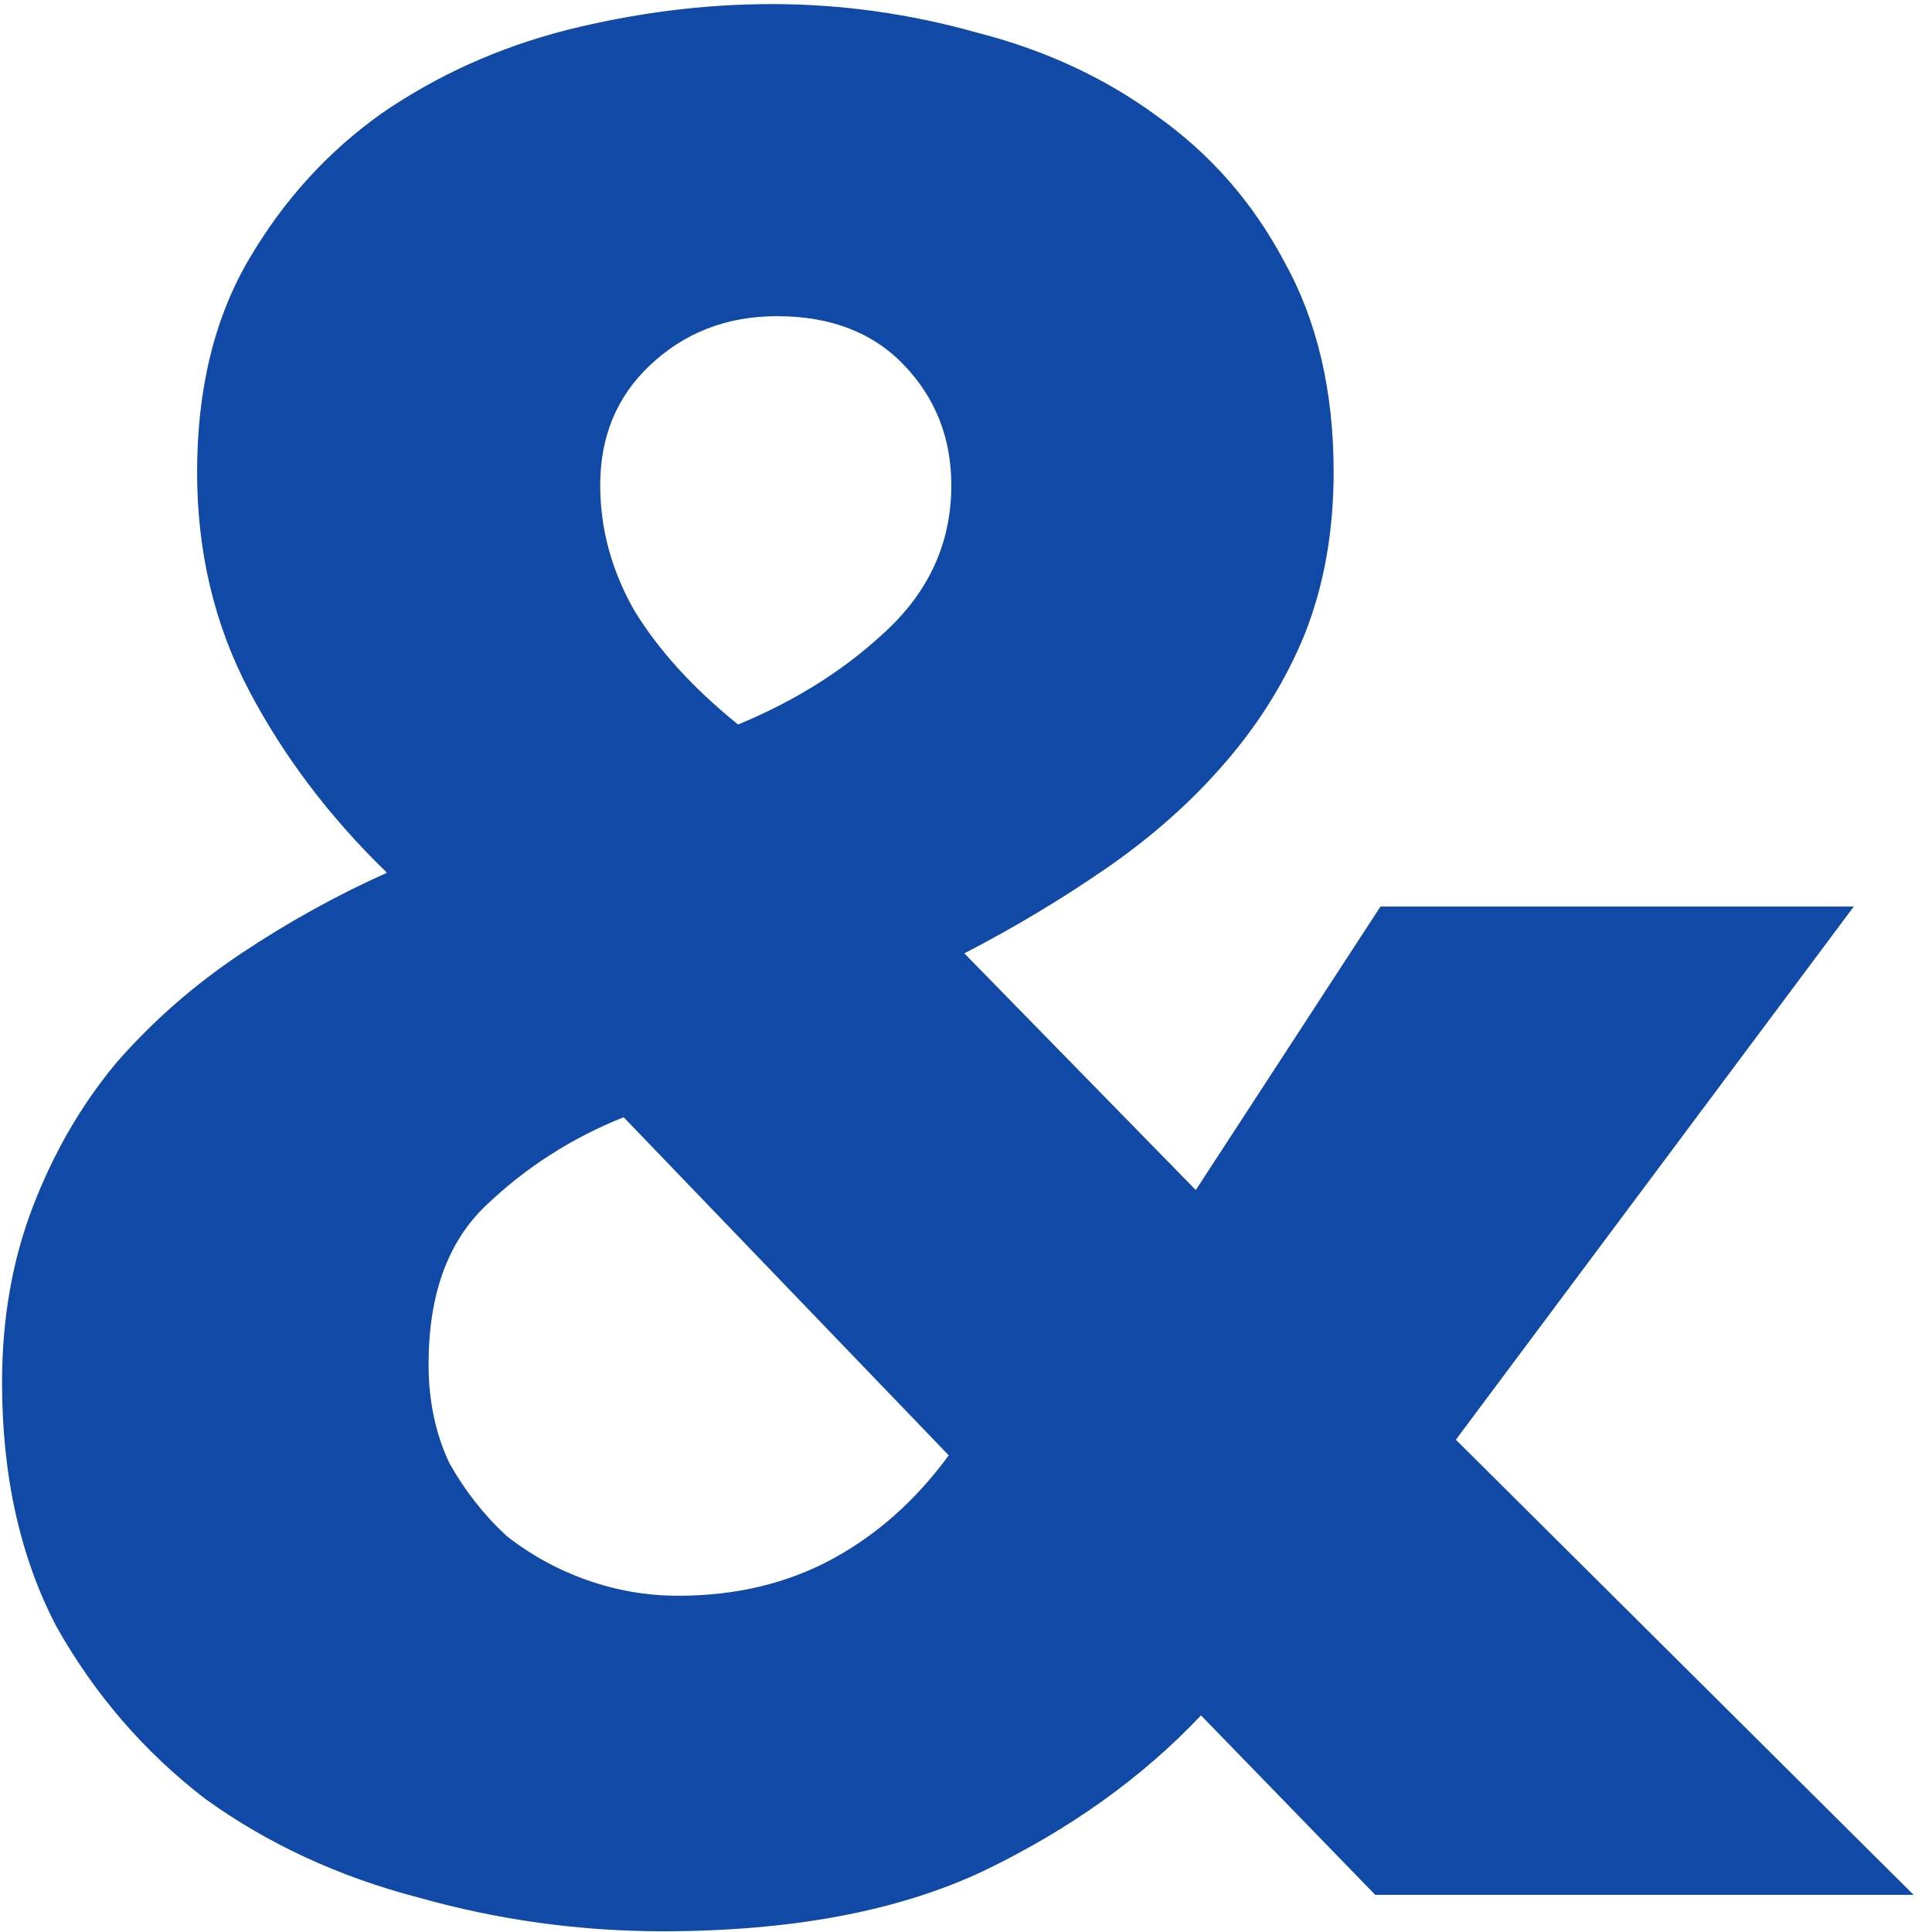 <svg width="52" height="52" viewBox="0 0 52 52" fill="none" xmlns="http://www.w3.org/2000/svg">
<path d="M37.015 51L32.325 46.17C30.738 47.85 28.778 49.25 26.445 50.37C24.158 51.443 21.288 51.98 17.835 51.98C15.595 51.98 13.401 51.676 11.255 51.07C9.108 50.51 7.195 49.623 5.515 48.41C3.881 47.15 2.551 45.61 1.525 43.79C0.545 41.923 0.055 39.73 0.055 37.21C0.055 35.483 0.335 33.897 0.895 32.45C1.455 31.003 2.201 29.72 3.135 28.6C4.115 27.48 5.235 26.5 6.495 25.66C7.755 24.82 9.061 24.096 10.415 23.49C8.875 21.997 7.638 20.363 6.705 18.59C5.771 16.817 5.305 14.857 5.305 12.71C5.305 10.47 5.771 8.557 6.705 6.97C7.638 5.383 8.828 4.077 10.275 3.05C11.768 2.023 13.425 1.277 15.245 0.81C17.111 0.343 18.955 0.11 20.775 0.11C22.641 0.11 24.485 0.367 26.305 0.88C28.125 1.347 29.735 2.093 31.135 3.12C32.581 4.147 33.725 5.453 34.565 7.04C35.451 8.627 35.895 10.517 35.895 12.71C35.895 14.296 35.638 15.743 35.125 17.05C34.611 18.31 33.888 19.477 32.955 20.55C32.068 21.576 31.018 22.51 29.805 23.35C28.591 24.19 27.308 24.96 25.955 25.66L32.185 32.03L37.155 24.4H49.895L39.185 38.75L51.505 51H37.015ZM25.605 13.06C25.605 11.8 25.185 10.726 24.345 9.84C23.505 8.953 22.361 8.51 20.915 8.51C19.561 8.51 18.418 8.953 17.485 9.84C16.598 10.68 16.155 11.753 16.155 13.06C16.155 14.226 16.458 15.347 17.065 16.42C17.718 17.493 18.651 18.52 19.865 19.5C21.451 18.846 22.805 17.983 23.925 16.91C25.045 15.836 25.605 14.553 25.605 13.06ZM16.785 30.07C15.385 30.63 14.148 31.423 13.075 32.45C12.048 33.43 11.535 34.853 11.535 36.72C11.535 37.7 11.721 38.587 12.095 39.38C12.515 40.127 13.028 40.78 13.635 41.34C14.288 41.853 15.011 42.25 15.805 42.53C16.598 42.81 17.415 42.95 18.255 42.95C19.795 42.95 21.171 42.623 22.385 41.97C23.598 41.316 24.648 40.383 25.535 39.17L16.785 30.07Z" fill="#114AA6"/>
</svg>
